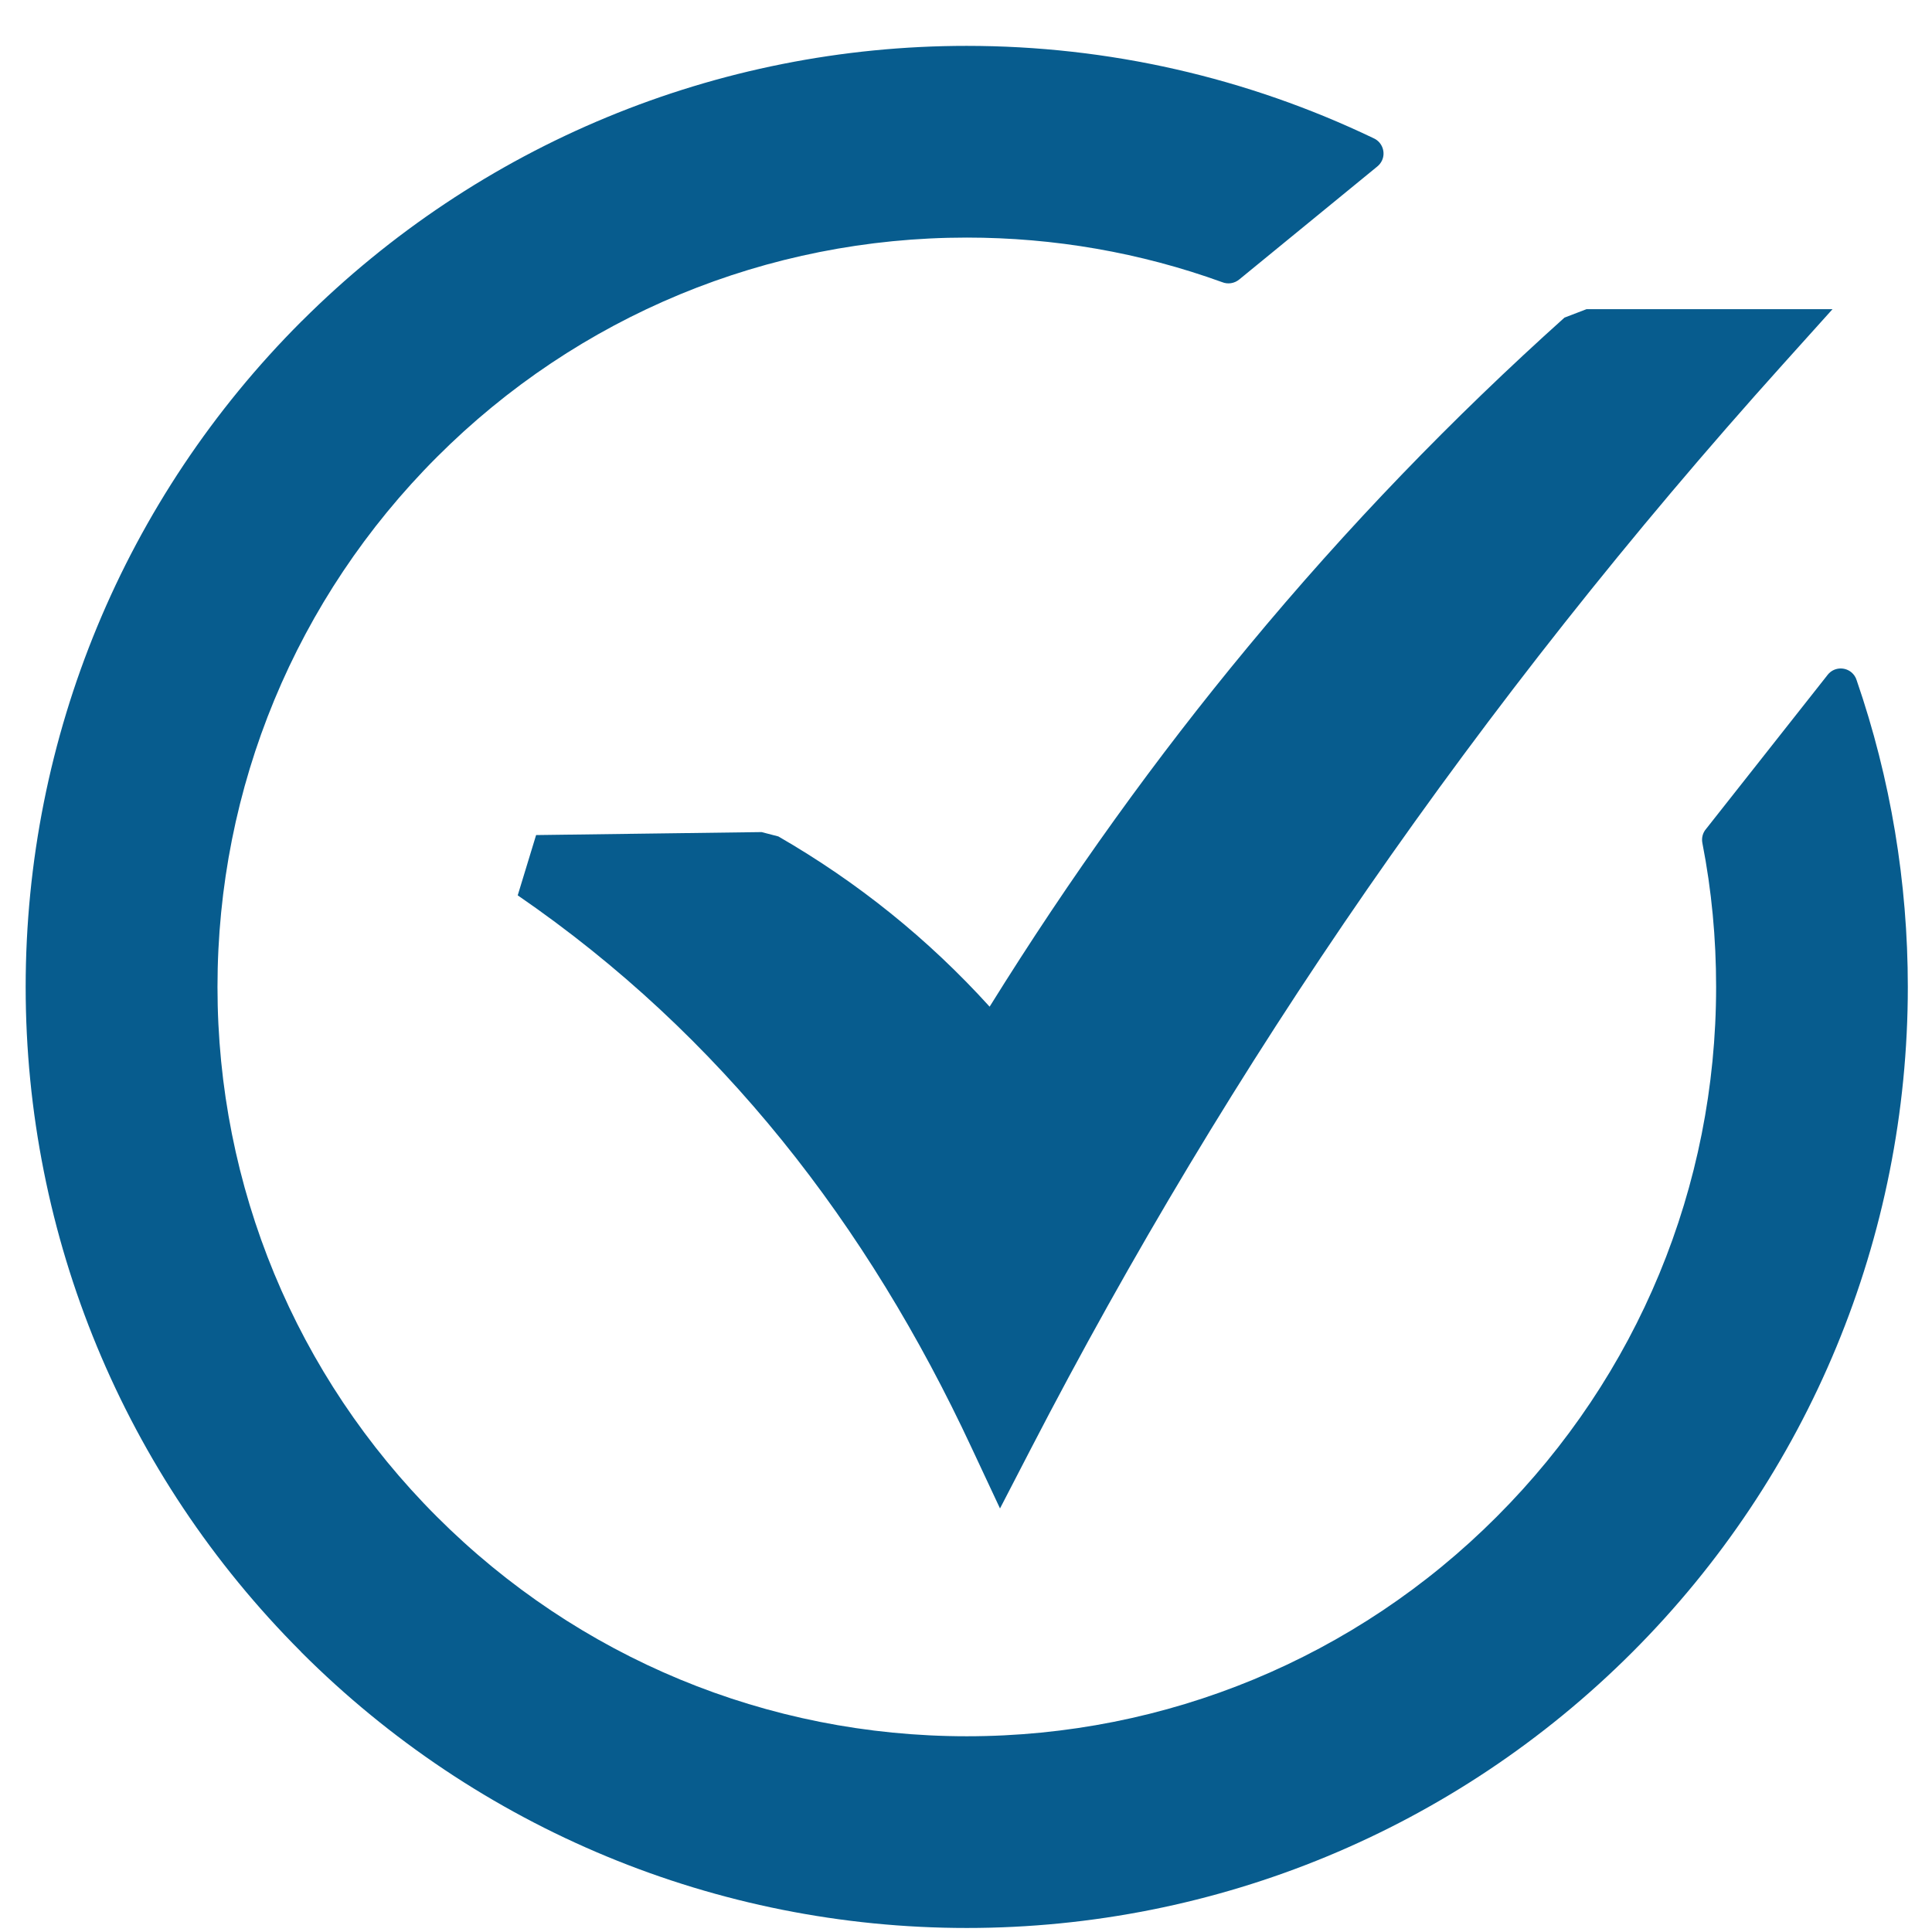 <svg width="35" height="35" viewBox="0 0 35 35" fill="none" xmlns="http://www.w3.org/2000/svg">
<path d="M9.712 15.128L13.797 15.074L14.101 15.153C15.534 15.979 16.817 17.011 17.928 18.237C19.393 15.879 20.954 13.714 22.604 11.723C24.411 9.54 26.328 7.561 28.342 5.754L28.741 5.601H33.198L32.3 6.599C29.538 9.669 27.032 12.841 24.767 16.112C22.502 19.387 20.476 22.766 18.676 26.245L18.116 27.327L17.6 26.225C15.72 22.19 13.069 18.754 9.379 16.22L9.712 15.128L9.712 15.128ZM17.512 0.831C20.073 0.831 22.585 1.401 24.894 2.509C25.042 2.581 25.106 2.761 25.035 2.91C25.014 2.953 24.985 2.989 24.95 3.017L22.45 5.063C22.363 5.135 22.243 5.154 22.139 5.111C20.656 4.574 19.092 4.304 17.515 4.304C13.901 4.304 10.471 5.722 7.916 8.279C5.359 10.837 3.94 14.262 3.94 17.879C3.94 21.494 5.358 24.921 7.915 27.477C10.474 30.035 13.898 31.454 17.515 31.454C21.126 31.454 24.561 30.035 27.113 27.478C29.671 24.921 31.089 21.495 31.089 17.879C31.089 17 31.009 16.135 30.84 15.271C30.822 15.177 30.849 15.083 30.908 15.016L33.113 12.221C33.217 12.092 33.407 12.073 33.537 12.177C33.585 12.216 33.618 12.267 33.635 12.323C34.251 14.11 34.562 15.989 34.562 17.879C34.562 22.409 32.773 26.729 29.569 29.933C26.366 33.136 22.045 34.927 17.515 34.927C12.985 34.927 8.665 33.136 5.461 29.933L5.449 29.919C2.25 26.715 0.465 22.407 0.465 17.879C0.465 13.349 2.254 9.029 5.458 5.825L5.471 5.813C8.675 2.617 12.986 0.831 17.512 0.831Z" fill="#075C8E"/>
</svg>
